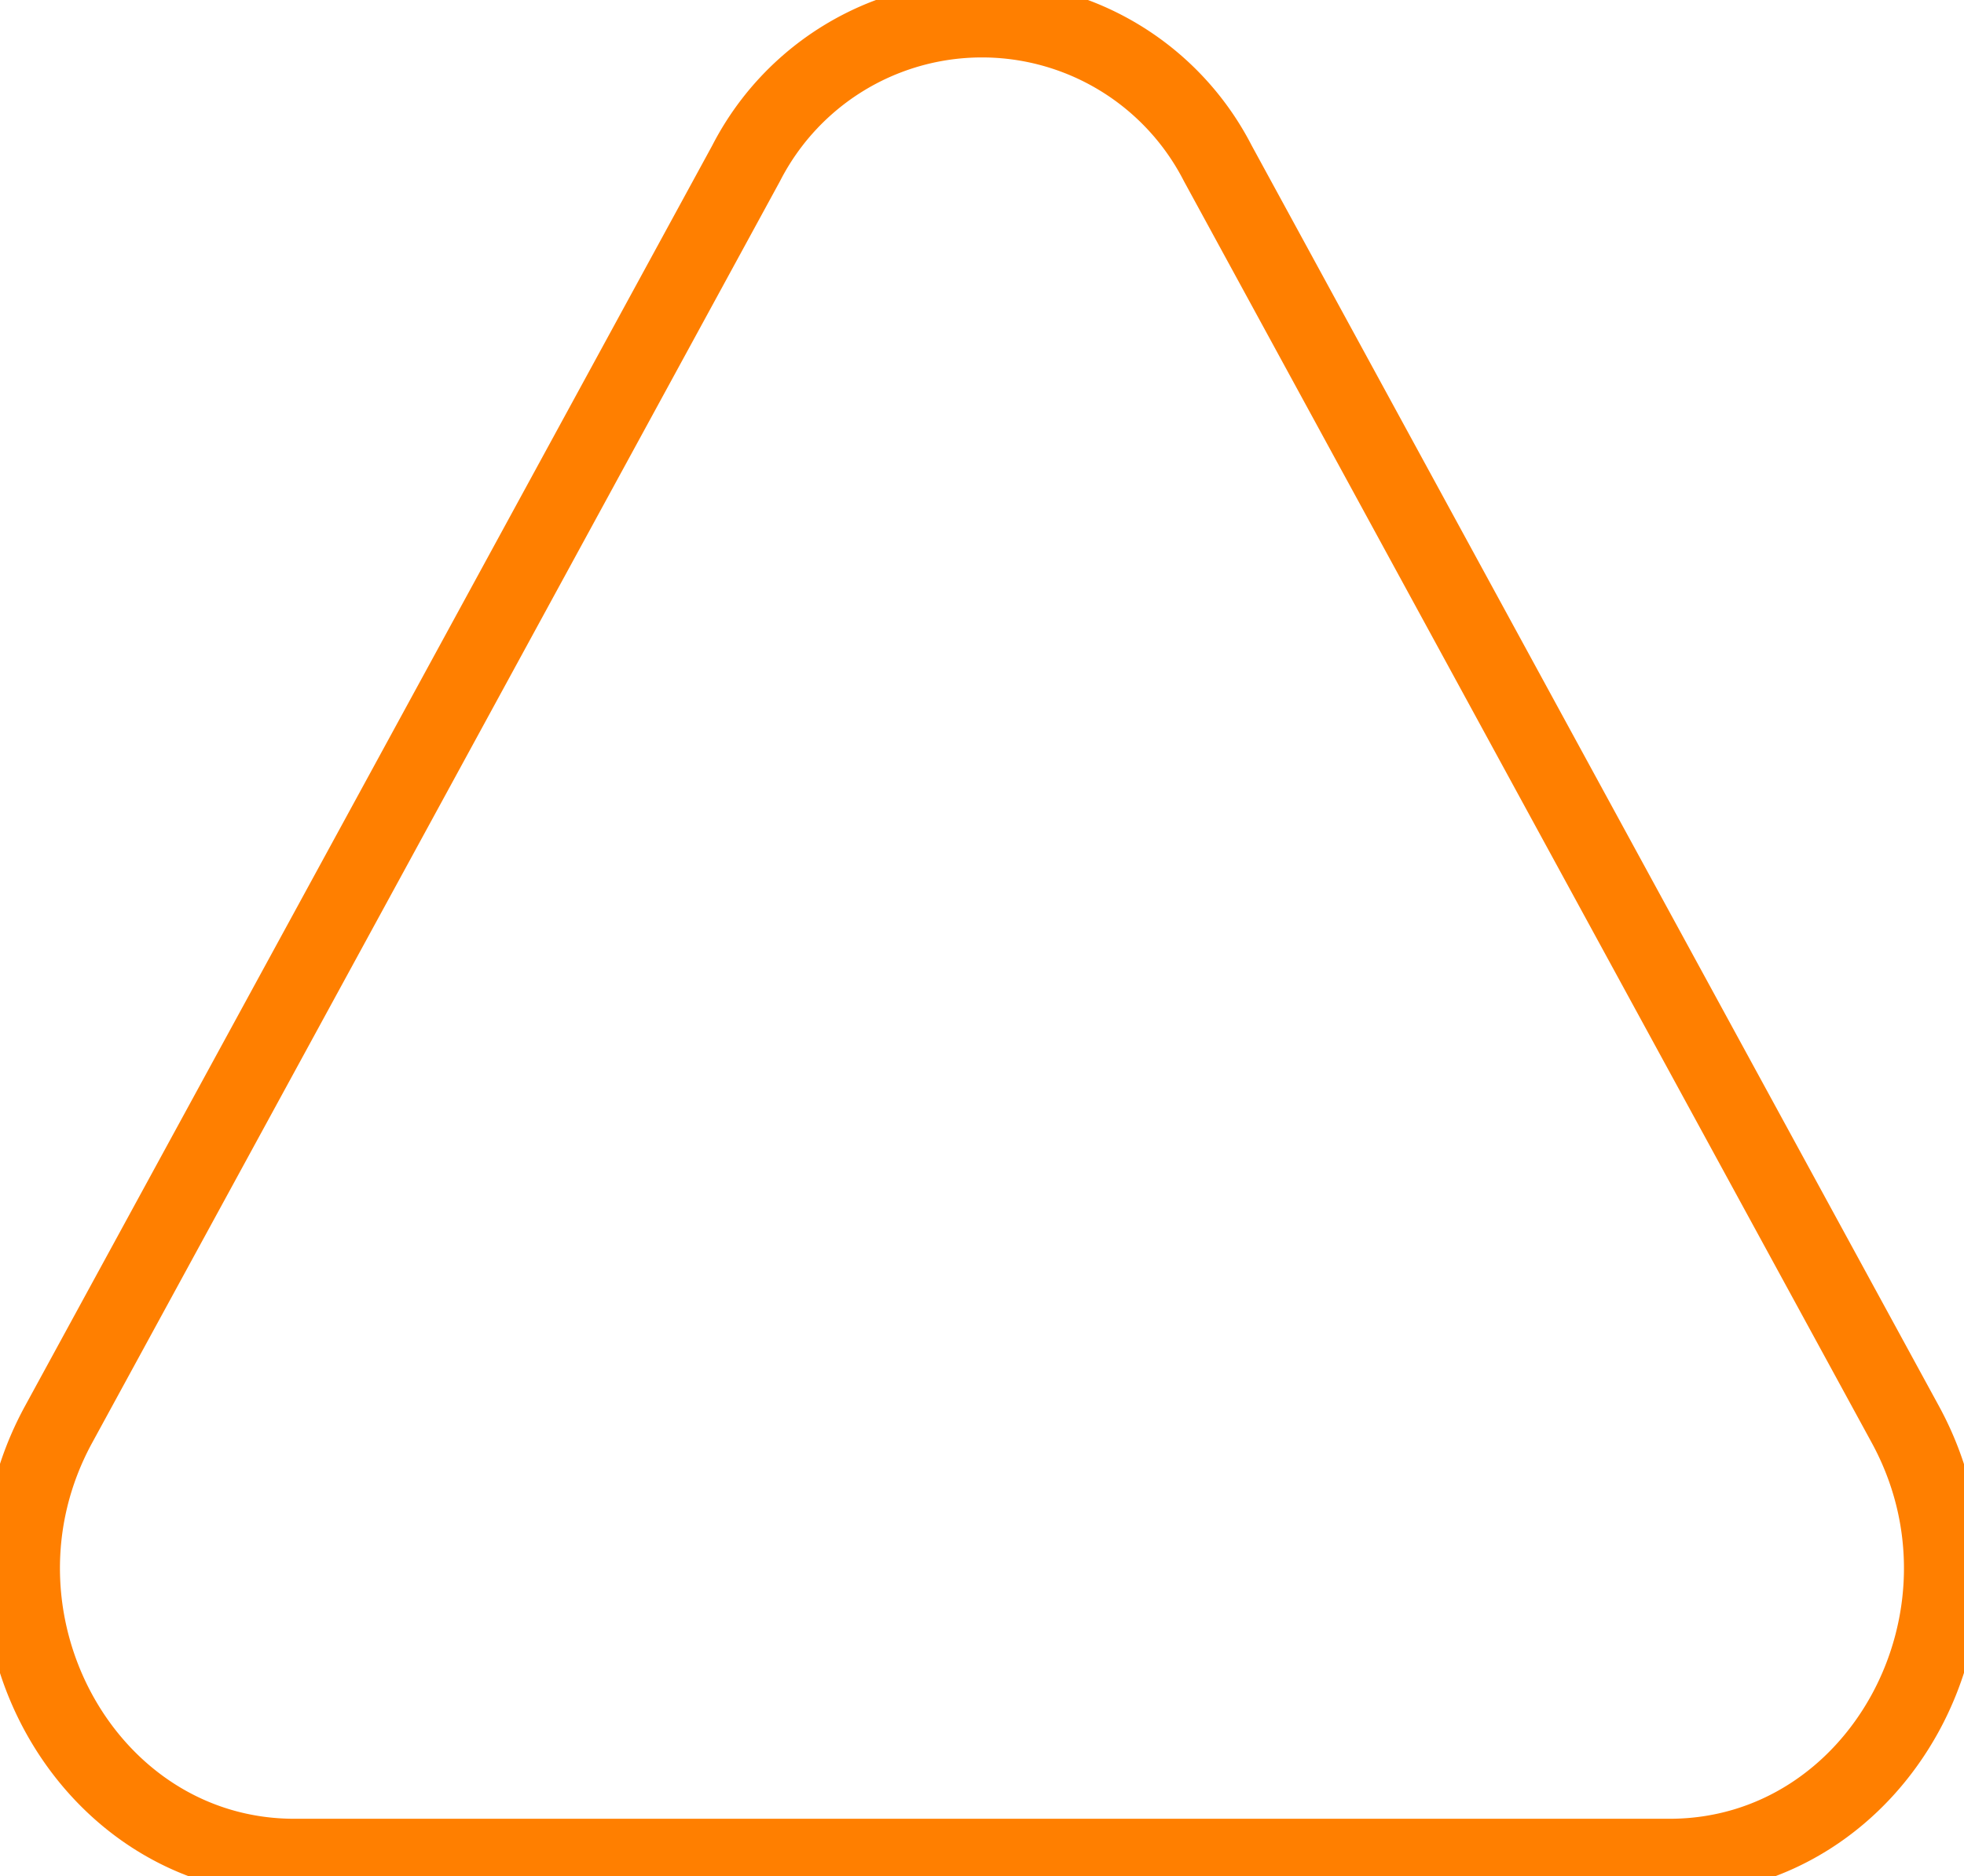 <svg xmlns="http://www.w3.org/2000/svg" viewBox="0 0 51.312 49.019" fill="none" stroke="#ff7f00" stroke-width="2">
  <path d="M25.657 48.518H7.692c-5.475 0-8.9-6.277-6.163-11.3l8.984-16.476 8.981-16.476a6.923 6.923 0 0112.322 0l8.981 16.476 8.984 16.476c2.736 5.024-.687 11.3-6.163 11.3z" />
</svg>